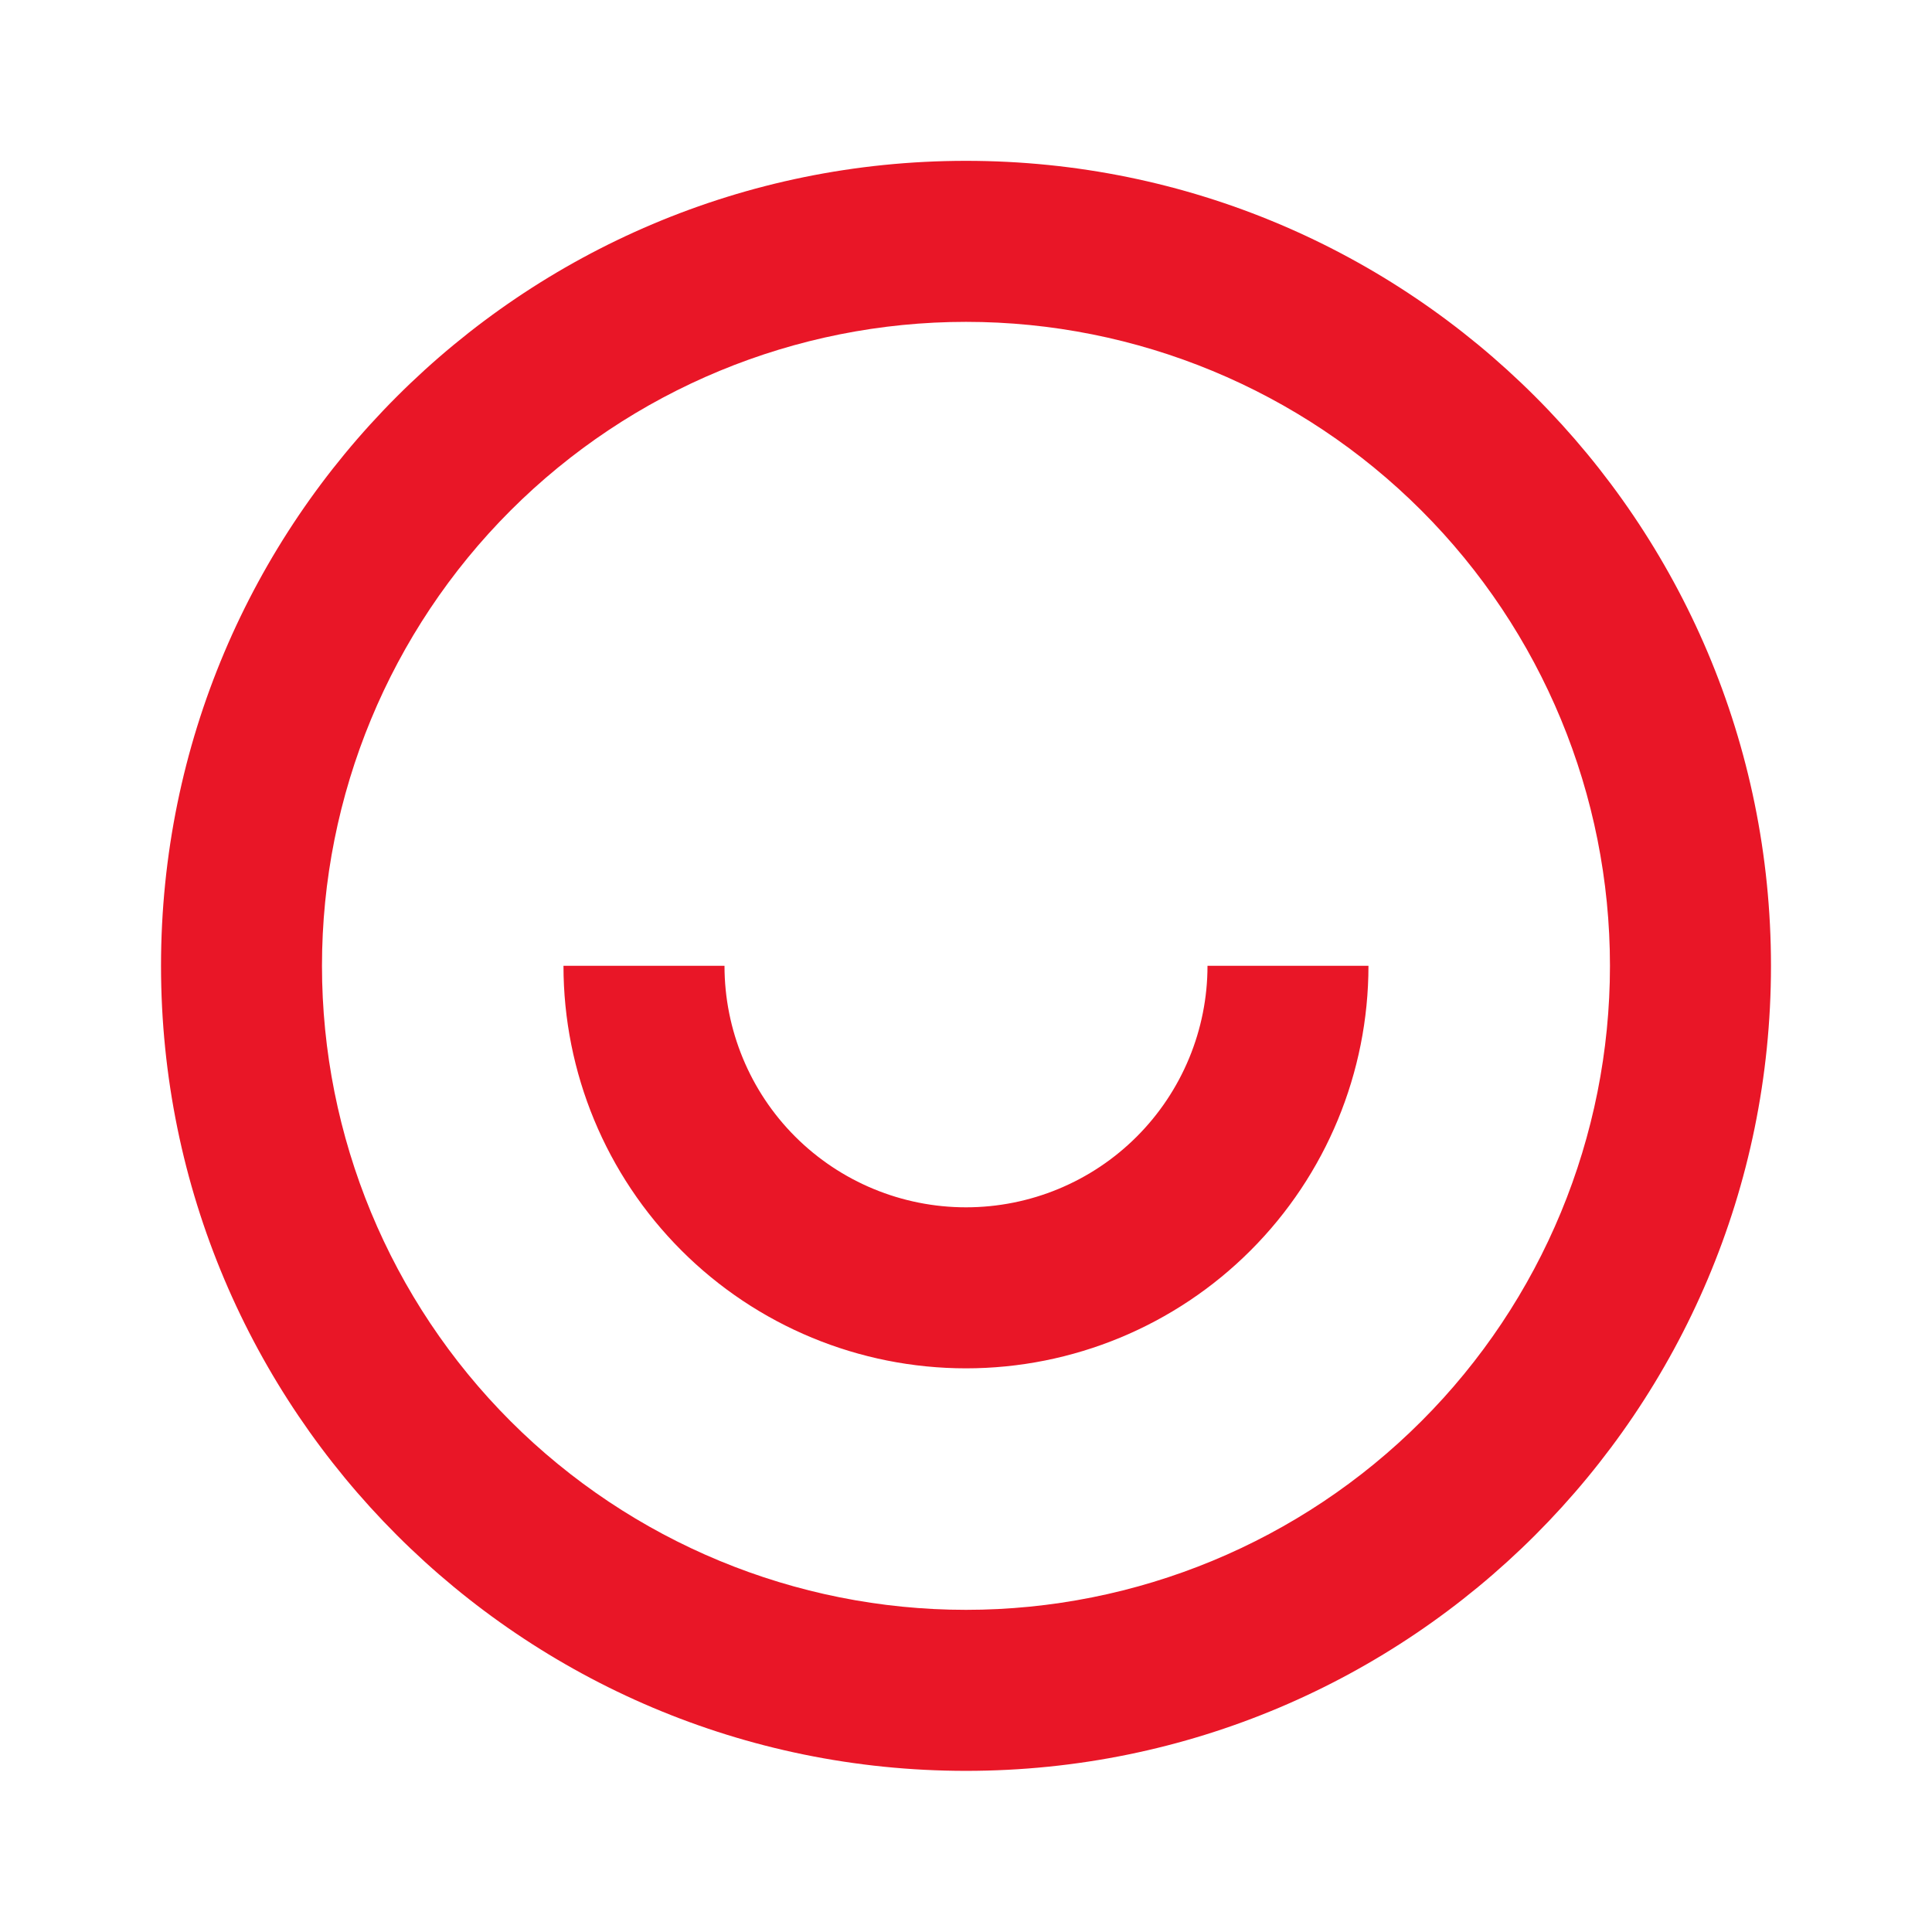 <svg width="32" height="32" viewBox="0 0 32 32" fill="none" xmlns="http://www.w3.org/2000/svg">
<g clip-path="url(#clip0_22953_125398)">
<path d="M16 29.331C8.636 29.331 2.667 23.361 2.667 15.997C2.667 8.633 8.636 2.664 16 2.664C23.364 2.664 29.333 8.633 29.333 15.997C29.333 23.361 23.364 29.331 16 29.331ZM16 26.664C18.829 26.664 21.542 25.54 23.542 23.54C25.543 21.54 26.666 18.826 26.666 15.997C26.666 13.168 25.543 10.455 23.542 8.455C21.542 6.455 18.829 5.331 16 5.331C13.171 5.331 10.458 6.455 8.457 8.455C6.457 10.455 5.333 13.168 5.333 15.997C5.333 18.826 6.457 21.54 8.457 23.54C10.458 25.54 13.171 26.664 16 26.664V26.664ZM9.333 15.997H12C12 17.058 12.421 18.076 13.171 18.826C13.922 19.576 14.939 19.997 16 19.997C17.061 19.997 18.078 19.576 18.828 18.826C19.578 18.076 20 17.058 20 15.997H22.666C22.666 17.765 21.964 19.461 20.714 20.711C19.464 21.962 17.768 22.664 16 22.664C14.232 22.664 12.536 21.962 11.286 20.711C10.036 19.461 9.333 17.765 9.333 15.997V15.997Z" fill="#E91627"/>
</g>
<defs>
<clipPath id="clip0_22953_125398">
<rect width="32" height="32" fill="white"/>
</clipPath>
</defs>
</svg>
